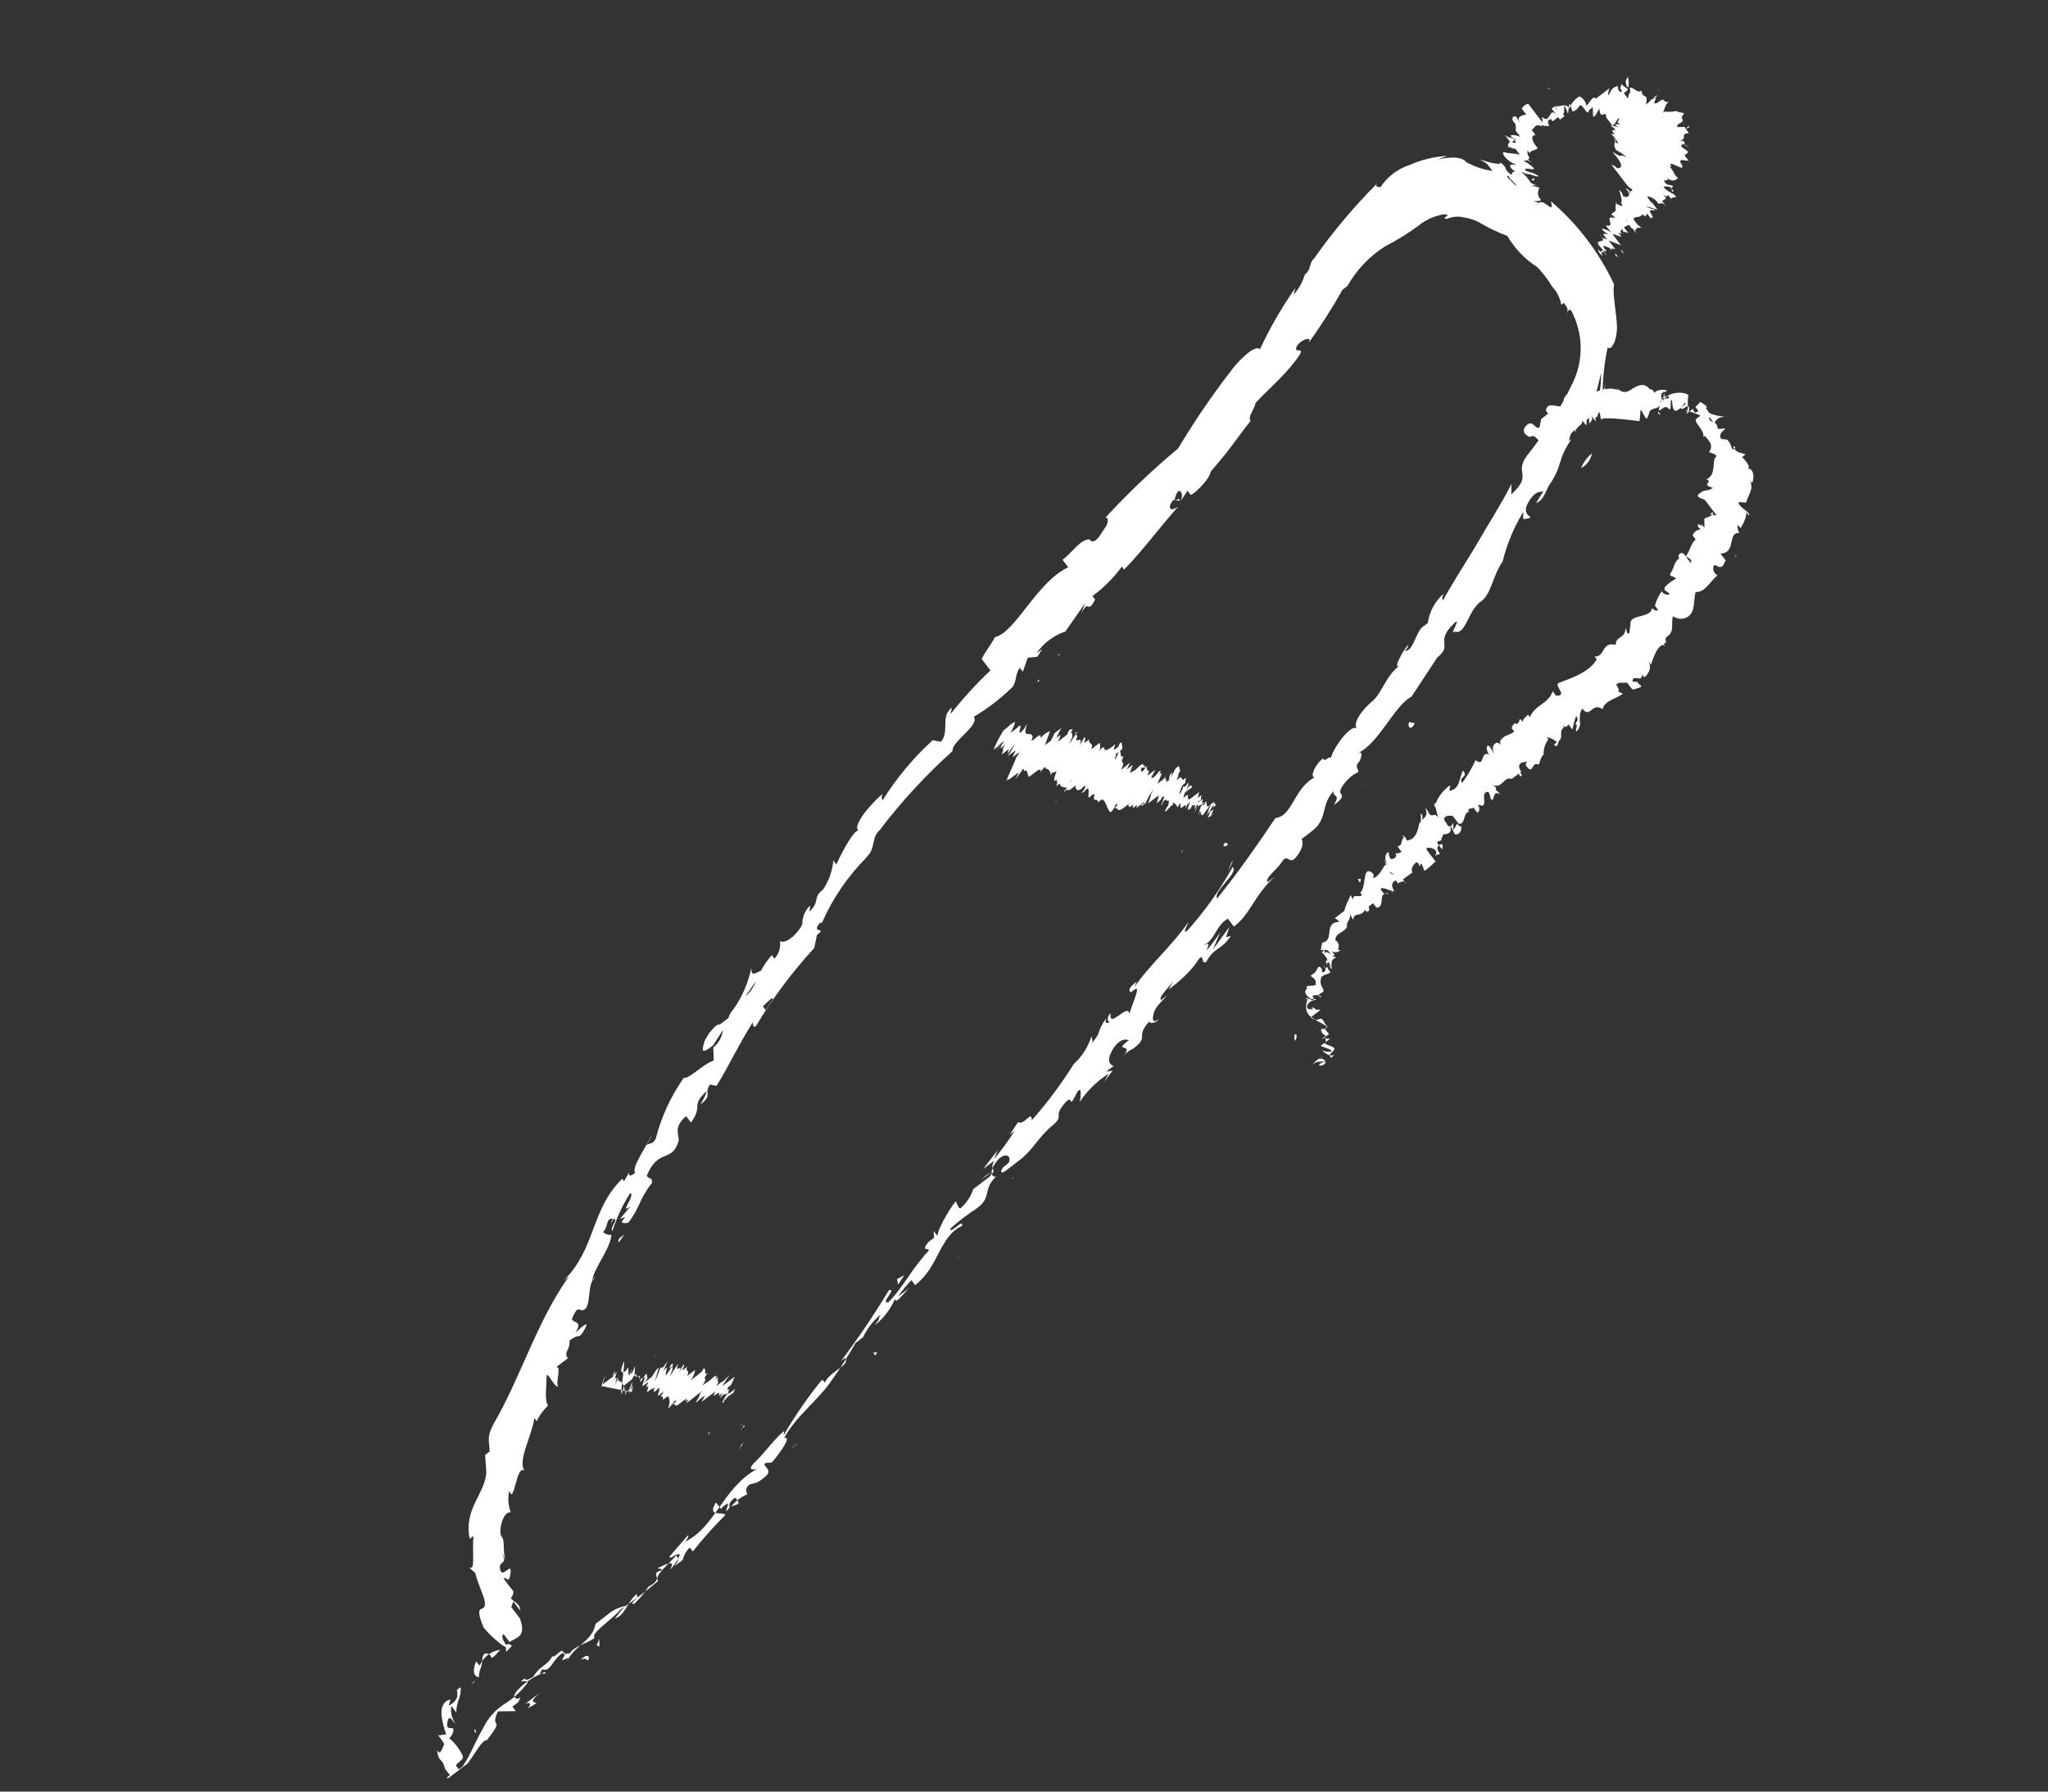 <?xml version="1.0" encoding="UTF-8"?> <svg xmlns="http://www.w3.org/2000/svg" width="96" height="84" viewBox="0 0 96 84" fill="none"><rect x="0" y="0" width="96" height="84" fill="#333333" stroke="none"/><path d="M23.994 77.17C23.994 77.17 23.87 77.007 23.706 77.131L23.726 77.447L23.994 77.17Z" fill="white"></path><path d="M22.325 77.883C22.175 78.218 22.142 78.611 22.453 78.632C22.445 78.234 22.585 78.274 22.606 77.817C22.626 77.359 22.979 77.533 23.021 77.685C23.063 77.837 23.348 77.437 23.465 77.348C23.25 77.375 23.047 77.459 22.875 77.589C22.703 77.72 22.568 77.894 22.485 78.093C22.485 78.093 22.337 77.948 22.325 77.883Z" fill="white"></path><path d="M47.511 55.194L47.371 55.301C47.371 55.301 47.552 55.2 47.511 55.194Z" fill="white"></path><path d="M37.066 67.928L37.44 67.644C37.44 67.644 37.235 67.763 37.066 67.928Z" fill="white"></path><path d="M28.097 77.206C28.097 77.206 28.113 76.936 28.065 76.825C28.069 76.934 28.032 77.041 27.962 77.125C28.002 77.159 28.048 77.186 28.097 77.206Z" fill="white"></path><path d="M21.392 82.566L21.285 82.426C21.31 82.481 21.346 82.529 21.392 82.566Z" fill="white"></path><path d="M72.215 10.06C72.587 10.55 71.287 9.808 71.818 10.361C71.888 10.308 72.705 10.608 72.215 10.06Z" fill="white"></path><path d="M63.73 36.907C63.838 36.877 63.929 36.807 63.987 36.712C63.925 36.803 63.835 36.872 63.73 36.907Z" fill="white"></path><path d="M29.267 57.875C29.195 57.942 29.117 58.001 29.033 58.052C29.033 58.052 28.814 58.587 29.267 57.875Z" fill="white"></path><path d="M49.691 30.645L49.551 30.751C49.551 30.751 49.703 30.709 49.691 30.645Z" fill="white"></path><path d="M26.97 62.497C27.323 61.897 26.902 62.069 26.807 61.847C27.125 61.054 27.157 61.581 27.414 61.386C27.671 61.191 27.571 60.383 27.763 60.053C27.954 59.724 27.879 59.965 27.763 60.053C27.823 59.455 28.585 58.618 28.663 57.897C28.59 57.904 28.517 57.896 28.448 57.872C28.379 57.848 28.316 57.809 28.263 57.758C28.497 57.581 28.406 57.171 28.64 57.141C28.875 57.11 28.589 57.364 28.596 57.469L28.699 57.169C29.091 57.056 28.538 57.587 28.709 57.715C28.907 57.092 29.185 56.497 29.535 55.945C29.823 55.984 28.974 56.998 29.557 56.554L29.057 57.155C29.723 56.87 28.683 57.439 29.45 57.334C30.066 56.498 29.93 56.27 30.563 55.458C30.579 55.188 30.457 55.318 30.315 55.131C30.875 53.785 31.501 54.56 31.817 53.474C31.82 53.14 31.566 52.855 32.161 52.329L32.391 52.632C32.984 51.814 32.345 51.894 33.114 51.162C33.104 51.391 32.744 51.886 32.866 51.756C33.426 51.33 32.974 51.269 33.282 50.85L33.587 50.913C34.15 50.007 34.653 48.925 35.291 47.924C35.291 47.924 35.27 48.235 35.433 48.111C36.218 46.8 37.135 45.573 38.169 44.447L38.294 43.837C38.738 43.5 38.206 43.72 38.304 43.462C38.401 43.203 38.63 43.214 38.514 43.302C39.022 42.13 39.749 41.065 40.656 40.164L40.516 40.27C41.169 39.774 40.714 39.273 41.362 38.817L41.245 38.906C42.264 37.569 43.406 36.332 44.656 35.209C44.565 34.799 45.926 34.022 45.648 33.608C46.269 33.235 46.848 32.795 47.374 32.295C47.677 32.065 47.54 31.691 47.801 31.308L47.943 31.495L48.179 30.837L48.624 30.793L48.862 30.428C48.722 30.534 48.559 30.658 48.582 30.64C48.907 30.158 49.383 29.796 49.935 29.612L50.87 28.275C50.87 28.275 50.743 28.593 50.674 28.792C51.056 27.987 50.956 28.872 51.332 28.108C51.332 28.108 51.332 28.108 51.208 27.945C51.737 27.559 52.202 27.093 52.588 26.564L52.694 26.704C53.544 25.837 54.34 24.753 55.23 23.745C54.834 24.047 54.703 23.778 55 23.442L55.287 23.481C55.326 23.194 54.937 23.747 55.11 23.248C55.282 22.748 55.537 23.181 55.323 23.528L55.665 23.01C55.665 23.01 55.754 23.126 55.807 23.196C55.86 23.266 56.693 22.522 56.749 22.112C57.639 21.104 57.964 20.562 58.621 19.732C58.479 19.545 58.77 19.25 58.862 18.886C59.403 18.291 60.108 17.717 60.718 16.922C61.329 16.127 60.675 16.623 60.761 16.3C60.847 15.978 61.578 15.68 61.334 16.086C61.913 15.283 62.446 14.448 62.93 13.584C62.79 13.691 62.626 13.815 62.696 13.762C62.766 13.708 63.163 13.407 63.163 13.407C63.587 12.653 64.191 12.017 64.921 11.555C65.532 11.24 66.115 10.872 66.66 10.453C66.966 10.247 67.313 10.109 67.677 10.048C68.176 10.074 67.421 10.243 67.837 10.258C68.09 10.147 68.374 10.127 68.64 10.2C68.878 10.234 69.108 10.307 69.321 10.418C69.745 10.673 70.192 10.888 70.656 11.06C71.002 11.655 71.486 12.158 72.066 12.528C72.329 12.806 72.561 13.111 72.758 13.438C72.982 13.674 73.13 13.97 73.186 14.291L73.302 14.202C73.48 14.435 73.497 14.459 73.464 14.705C73.43 14.951 73.444 14.389 73.65 14.563C73.932 15.087 74.084 15.67 74.094 16.265C74.104 16.859 73.972 17.447 73.708 17.98C73.126 19.187 72.41 20.324 71.573 21.37C70.957 22.206 71.872 22.247 70.847 23.174L70.849 22.693C70.363 23.652 69.754 24.594 69.261 25.447C68.769 26.3 68.142 27.218 67.638 28.154C67.638 28.154 67.531 28.014 67.706 27.807C67.281 28.16 67.003 28.66 66.93 29.207C66.697 29.385 66.93 29.207 66.673 29.402C66.416 29.598 66.24 30.431 65.959 30.497C65.678 30.564 65.959 30.497 66.011 30.274C66.062 30.051 65.238 31.34 65.566 31.238C64.959 31.7 64.788 32.492 64.316 32.888C63.844 33.283 63.408 33.873 63.598 34.17C63.385 33.89 62.525 34.986 62.388 35.532C62.299 35.415 62.038 35.798 62.03 35.546C61.611 35.865 61.409 36.423 61.614 36.451C60.645 36.968 60.595 38.258 59.786 38.356C58.869 39.717 58.039 40.9 57.056 42.126C56.826 41.822 58.103 40.888 57.779 40.656C57.185 41.722 56.474 42.719 55.66 43.629C55.38 43.842 55.675 43.36 55.715 43.219C54.908 44.385 53.871 45.247 53.163 46.301L53.284 46.025C53.097 46.166 52.817 46.379 53.006 46.53L53.193 46.389C53.542 46.123 52.901 47.457 52.948 47.568C52.909 46.935 51.968 48.313 52.057 47.51C51.917 47.616 51.883 47.862 51.983 47.897C52.083 47.931 51.727 48.092 51.859 47.734C51.342 48.458 51.693 48.338 51.152 48.934C51.152 48.934 51.269 48.845 51.156 48.6C51 49.095 50.716 49.54 50.332 49.889C49.749 50.821 49.09 51.704 48.362 52.528C48.37 52.006 48.012 52.794 47.724 52.608L47.329 53.202L47.562 53.025C47.265 53.488 46.939 53.933 46.587 54.356L46.771 53.921L46.085 54.811L46.599 54.42C46.333 54.991 46.829 54.724 46.346 55.202C46.486 55.095 45.879 55.556 45.623 55.752C45.511 56.092 45.311 56.397 45.042 56.635C44.926 56.723 44.847 56.378 44.812 56.331C44.776 56.285 43.987 57.474 43.943 57.949C43.943 57.949 43.784 57.739 43.766 57.715L43.785 58.032C43.552 58.209 43.505 58.245 43.529 58.227C42.982 58.864 44.004 58.271 43.246 58.92C43.246 58.92 43.246 58.92 43.386 58.814C42.699 59.557 42.289 60.421 41.637 61.064C41.233 61.114 42.06 60.411 41.674 60.484C40.981 61.633 40.23 62.745 39.422 63.816L39.608 63.674C39.892 64.047 38.815 64.277 38.62 64.941C38.737 64.852 38.559 64.619 38.478 64.754C37.832 65.556 37.248 66.406 36.731 67.298L36.759 67.092C36.339 67.412 35.845 68.118 35.438 68.502C35.03 68.885 35.212 68.931 35.469 68.883C33.863 69.772 33.553 71.591 32.098 72.292C32.238 72.186 32.318 71.904 32.219 72.016L31.376 72.989C31.482 73.129 31.516 72.882 31.873 72.868C31.777 73.147 31.614 73.398 31.397 73.598C31.716 73.098 31.202 73.342 30.934 73.472C30.665 73.603 30.934 73.472 31.04 73.612C30.32 73.828 31.271 73.915 30.389 74.402C30.2 74.7 29.973 74.971 29.714 75.209C29.45 75.152 29.994 74.996 29.84 74.746C29.42 75.065 29.307 75.74 28.828 75.883C28.975 75.68 29.135 75.485 29.304 75.3C28.977 75.367 28.675 75.52 28.428 75.745L27.728 76.277L27.915 76.135C27.756 76.992 26.948 77.091 26.538 77.956C26.943 77.132 26.396 77.769 26.394 77.476C26.392 77.183 25.927 77.831 25.891 77.637C25.706 78.072 25.331 78.063 25.006 78.605C25.006 78.605 24.657 78.871 24.597 78.695C24.177 79.014 24.597 78.695 24.739 78.882C24.448 79.283 24.081 79.623 23.661 79.885C23.222 80.16 22.871 80.555 22.648 81.023C22.405 81.429 22.22 81.864 21.937 82.411L21.693 82.817L21.507 82.959C21.507 82.959 21.507 82.959 21.4 82.819C21.294 82.679 21.75 82.553 21.696 82.336C21.548 82.013 21.33 81.726 21.057 81.496C21.057 81.496 21.221 81.372 21.254 81.126C21.288 80.879 20.886 81.222 20.971 80.753C21.055 80.283 21.24 80.769 21.34 80.803C21.175 80.564 21.11 80.27 21.159 79.984C21.159 79.984 21.319 80.194 21.389 80.287C21.392 80.099 21.425 79.913 21.485 79.735C21.571 79.535 21.607 79.318 21.593 79.102L21.313 79.314C21.453 79.208 21.429 79.226 21.437 79.478C21.444 79.73 21.123 79.937 21.036 79.967L21.116 79.685C20.817 79.728 20.649 80.04 20.699 80.444C20.737 80.74 20.81 81.031 20.916 81.31C20.916 81.31 20.465 81.395 20.511 81.359C20.558 81.324 20.866 81.826 20.831 81.779C20.795 81.733 20.659 82.425 20.481 82.045C20.579 82.707 20.711 82.349 20.862 82.934L21.092 83.237C21.039 83.263 20.991 83.299 20.952 83.343C20.952 83.343 20.952 83.343 20.846 83.204C20.739 83.064 20.97 83.367 20.988 83.39L21.921 82.681C22.357 82.092 22.594 81.58 22.822 81.59C23.328 80.948 23.298 80.861 23.263 80.814C23.227 80.767 23.138 80.65 23.341 80.239L24.179 80.228L24.019 80.018C24.019 80.018 24.323 79.787 24.299 79.805C24.507 79.352 24.299 79.805 24.122 79.572C23.945 79.338 25.251 78.345 25.568 78.472C25.607 78.184 25.102 78.827 25.409 78.262C25.843 78.447 25.903 77.702 26.458 77.464C26.6 77.65 26.028 78.012 26.654 77.72C26.656 77.24 27.493 77.082 27.867 76.798C27.689 76.565 28.553 76.055 29.095 75.46C29.701 75.047 30.285 74.603 30.844 74.129C30.649 73.873 31.326 73.358 31.698 72.928C31.804 73.068 31.858 73.138 31.607 73.439L32.004 73.137C32.057 72.915 32.171 72.714 32.334 72.555L32.476 72.741C32.95 72.138 33.461 71.565 34.006 71.026C33.882 70.862 33.111 71.155 33.563 70.442C33.563 70.442 33.74 70.676 33.794 70.746C33.886 70.629 34.006 70.537 34.143 70.48L34.029 70.861C34.355 70.613 34.062 70.615 34.283 70.373C34.505 70.132 34.47 70.231 34.594 70.395C34.718 70.558 34.361 70.572 34.268 70.643C34.471 70.386 34.735 70.184 35.037 70.058C35.037 70.058 34.895 69.871 35.047 69.683C35.198 69.494 35.345 69.639 35.672 69.391C35.998 69.143 36.139 69.036 35.902 68.774C35.666 68.512 36.112 68.615 36.182 68.561C36.252 68.508 37.235 67.283 36.755 67.427C37.317 66.374 38.379 65.64 39.011 64.68C39.405 64.129 39.769 63.557 40.102 62.968C40.242 62.861 40.498 62.666 40.452 62.702C40.647 62.296 40.924 61.934 41.265 61.641C41.052 62.135 41.429 61.517 41.011 62.129C41.423 61.805 41.747 61.382 41.952 60.898C41.972 61.215 42.419 60.544 42.652 60.366L42.092 60.792C42.282 60.519 42.492 60.261 42.72 60.02L42.897 60.253C44.017 59.402 44.025 57.96 45.095 57.478C45.192 57.073 44.488 57.939 44.556 57.593C44.952 57.243 45.373 56.923 45.816 56.635C46.516 56.103 46.039 55.766 46.709 55.147C46.592 55.235 46.281 55.067 46.669 54.514C47.059 53.96 47.47 54.163 47.273 54.533L47.087 54.675C46.947 54.782 46.825 55.058 47.071 54.945C47.351 54.732 48.027 54.218 47.887 54.324C48.154 53.9 47.921 54.078 47.748 54.431C48.401 53.934 48.568 53.476 49.191 52.891C49.074 52.98 48.958 53.069 49.074 52.98C50.054 52.235 49.311 52.468 49.84 51.809C50.369 51.149 50.053 52.089 50.4 51.383C50.747 50.677 50.659 51.481 50.613 51.663C50.967 51.133 51.427 50.684 51.964 50.341L51.767 50.712L52.151 50.199L51.852 50.242C52.039 50.1 52.202 49.976 52.202 49.976C52.202 49.976 51.856 49.908 52.046 49.432C52.236 48.956 52.615 48.631 52.909 48.776C52.116 49.379 53.191 48.856 52.662 49.516C52.785 49.36 52.946 49.238 53.129 49.161C53.898 48.576 53.201 48.627 53.865 47.902C53.971 48.042 54.24 47.911 54.321 47.776C53.995 48.024 54.01 47.755 54.09 47.473C54.171 47.191 54.503 46.901 54.724 46.66L54.421 46.89C54.314 46.75 54.623 46.479 54.902 46.119C55.181 45.76 54.688 46.467 54.828 46.36C54.968 46.254 55.737 45.669 56.109 45.092C56.48 44.515 56.268 45.302 56.548 45.089C56.936 44.389 57.225 44.574 57.695 43.886C57.396 43.929 57.438 44.081 57.628 43.458L56.855 44.524L57.196 43.713C57.001 44.011 56.787 44.296 56.557 44.567C56.695 44.168 56.707 44.232 56.379 44.334C56.952 44.119 56.965 43.41 57.555 43.072L57.839 43.445C58.632 42.842 58.767 42.003 59.746 41.111L59.419 41.36C59.277 41.173 59.878 40.753 60.093 40.406C60.307 40.059 60.409 40.386 60.585 40.327C60.76 40.267 61.202 39.637 61.012 39.339L61.478 38.984C62.272 38.381 61.869 37.804 62.509 37.096C62.482 37.448 62.856 37.164 62.525 37.747C62.782 37.551 63.015 37.374 62.85 37.205C62.685 37.036 63.255 36.382 63.565 36.257C63.875 36.132 63.387 36.024 63.725 35.693C63.725 35.693 63.986 35.164 63.652 35.307C64.657 34.837 65.332 33.11 66.167 32.659L67.38 30.816C68.08 30.284 67.328 30.119 68.015 29.376C68.702 28.633 67.86 29.899 68.192 29.609C68.71 29.805 68.813 28.585 69.455 28.171C69.898 27.834 69.969 27.007 70.439 26.318C70.639 25.501 70.964 24.72 71.403 24.003C71.422 24.319 71.288 24.384 71.633 24.306C71.979 24.227 71.269 24.215 71.629 23.573C71.988 22.932 72.258 23.094 72.352 23.023L72.004 23.582C72.419 23.451 72.48 22.853 72.724 22.593C73.263 21.705 73.016 21.524 73.666 20.588L73.55 20.677C73.621 19.997 73.993 20.34 74.106 19.665L74.463 19.651C74.601 19.252 74.888 18.224 75.053 17.473C75.054 18.126 74.951 18.776 74.749 19.397C75.044 18.918 75.225 18.378 75.278 17.817C75.278 17.817 75.245 18.21 75.123 18.34C75.137 17.648 75.216 16.958 75.361 16.281C75.521 16.491 75.851 15.909 75.788 15.147C75.724 14.385 75.585 13.718 75.658 13.331C74.962 11.835 73.951 10.507 72.697 9.435C72.907 10.196 72.278 9.127 72.088 9.603C71.907 9.507 71.74 9.386 71.593 9.243L70.691 8.346C70.496 8.09 71.072 8.461 71.107 8.361C70.295 7.874 70.823 7.988 70.311 7.604C70.435 7.768 69.907 7.654 69.366 7.476C69.488 7.538 69.604 7.609 69.713 7.69L69.962 8.017C69.527 7.953 69.107 7.811 68.722 7.597C68.545 7.364 68.111 7.326 67.379 7.477L67.841 7.31C67.229 7.342 66.628 7.487 66.068 7.738C65.515 7.92 65.038 8.282 64.715 8.766C64.715 8.766 64.375 8.804 64.573 8.58C63.474 9.68 62.472 10.873 61.578 12.146C61.368 12.305 61.464 12.674 61.167 12.863C61.065 13.217 60.885 13.542 60.639 13.816L60.725 13.493C60.086 14.406 59.527 15.372 59.056 16.382C58.843 16.102 57.993 16.969 57.657 17.446C56.777 18.591 55.965 19.787 55.224 21.026C54.008 22.041 52.86 23.135 51.788 24.301C51.974 24.159 51.965 24.535 51.814 24.723C51.663 24.912 51.333 25.64 51.067 25.291C50.651 25.276 50.251 25.911 49.807 26.248L50.074 26.598C48.601 27.276 47.608 29.651 46.637 29.874C46.463 30.227 46.167 30.563 46.017 30.898L46.425 31.434C45.754 32.071 45.13 32.755 44.556 33.48L44.619 33.175C44.059 33.601 44.532 34.272 44.108 34.779L43.721 34.705C42.813 35.533 42.023 36.48 41.371 37.522C41.371 37.522 41.265 37.382 41.392 37.211C40.926 37.566 39.815 38.816 40.296 38.965C40.119 38.732 39.476 39.92 39.205 40.531L39.063 40.344C39.019 40.83 38.855 41.296 38.585 41.702C38.422 41.826 38.445 41.808 38.585 41.702C38.072 42.092 38.471 42.23 37.941 42.743L37.98 42.456C37.86 42.566 37.765 42.701 37.702 42.851C37.638 43.001 37.607 43.163 37.611 43.326C37.455 43.702 36.873 44.292 36.561 44.124C36.583 44.271 36.57 44.422 36.526 44.564C36.481 44.707 36.405 44.837 36.303 44.946C36.303 44.946 36.303 44.946 36.179 44.783C35.44 45.602 35.52 46.241 34.931 46.725L35.762 45.542C35.638 45.378 35.179 45.985 35.221 45.363C35.079 46.075 34.788 46.748 34.367 47.338C34.261 47.447 34.185 47.58 34.147 47.727L33.727 48.046C33.638 47.929 33.12 48.507 33.005 48.889C32.891 49.27 32.921 49.358 33.218 49.169L33.428 49.009L33.881 48.297C33.865 48.456 33.817 48.61 33.74 48.751C33.664 48.891 33.56 49.015 33.435 49.114L33.456 49.724C32.93 49.903 32.313 50.593 32.049 50.536C31.448 51.395 31.006 52.355 30.743 53.37C30.622 53.646 30.463 53.583 30.347 53.671C30.23 53.76 30.538 53.342 30.531 53.236C30.289 53.789 29.597 54.719 29.769 54.994C29.186 55.437 29.777 54.472 29.256 55.384L29.167 55.267C27.671 56.737 27.952 58.511 26.426 60.039L26.66 59.861C25.161 61.958 24.405 64.594 23.124 66.783C22.782 67.448 22.953 67.576 22.95 68.056L22.74 68.216L22.798 69.018C22.741 70.056 21.731 70.713 22.016 72.153L22.203 72.011C22.118 72.481 22.265 73.547 22.083 73.501C21.901 73.455 22.225 73.688 22.279 73.758C22.329 73.959 22.393 74.156 22.47 74.348L22.685 74.921C22.937 75.834 22.099 74.925 22.664 76.299C23.019 76.765 23.832 77.399 23.755 77.2C23.677 77.001 23.435 76.78 23.604 76.615L23.888 76.988C24.191 76.758 24.69 76.784 24.373 75.883L23.965 75.347L24.063 75.088L24.382 75.508C24.386 75.174 24.099 75.135 23.939 74.925C23.98 74.883 24.013 74.834 24.035 74.779C24.056 74.725 24.067 74.666 24.066 74.608C23.901 74.414 23.747 74.212 23.605 74.001C23.745 73.894 23.853 74.328 23.931 73.753C24.01 73.178 23.558 74.036 23.45 73.603C23.341 73.17 23.776 73.355 23.58 72.952C23.384 72.549 23.58 72.952 23.74 73.162C23.527 72.882 23.699 72.236 23.516 72.044C23.333 71.852 23.578 70.819 23.942 70.91C23.822 70.586 23.798 70.234 23.871 69.896C24.11 70.598 24.185 68.663 24.586 68.948C24.249 68.505 24.933 67.322 25.044 66.501C25.097 66.532 25.135 66.582 25.151 66.641C25.285 66.364 25.468 66.112 25.691 65.899C25.514 65.666 25.621 65.032 25.618 64.592C25.615 64.153 25.919 64.989 26.166 65.022C26.024 64.836 26.347 64.001 26.06 64.109C26.457 63.807 26.363 63.878 26.62 63.683C26.39 63.38 26.758 63.284 26.691 62.856C27.227 62.448 27.107 62.871 27.414 62.306C27.721 61.742 26.97 62.497 26.97 62.497ZM36.233 46.84L35.891 47.358C35.891 47.358 35.785 47.218 35.767 47.194C35.749 47.171 36.011 46.935 36.198 46.793L36.233 46.84ZM33.237 48.418C33.4 48.294 33.47 48.241 33.493 48.223L33.214 48.436C33.214 48.436 33.249 48.483 33.237 48.418Z" fill="white"></path><path d="M48.73 31.894L48.671 31.865L48.631 32.006L48.73 31.894Z" fill="white"></path><path d="M45.918 55.75L46.091 55.397C45.946 55.544 45.823 55.674 45.918 55.75Z" fill="white"></path><path d="M62.412 35.702L62.465 35.626L62.412 35.702Z" fill="white"></path><path d="M46.46 54.966C46.291 55.048 46.141 55.163 46.017 55.303L46.46 54.966Z" fill="white"></path><path d="M22.261 78.817L22.074 78.959C22.074 78.959 22.273 78.881 22.261 78.817Z" fill="white"></path><path d="M22.243 81.072C22.243 81.072 22.119 80.909 22.083 80.862C22.083 80.862 22.083 80.862 22.261 81.095C22.438 81.329 22.179 81.231 22.243 81.072Z" fill="white"></path><path d="M25.294 79.376L24.594 79.908C24.734 79.802 25.003 79.818 24.736 80.095C25.729 79.561 24.437 80.138 25.294 79.376Z" fill="white"></path><path d="M27.392 77.675C27.019 77.959 27.392 77.675 27.499 77.815C27.605 77.955 27.708 77.509 27.392 77.675Z" fill="white"></path><path d="M40.906 63.39L41.03 63.553C41.239 63.247 40.995 63.506 40.906 63.39Z" fill="white"></path><path d="M42.389 59.787L42.05 59.971L42.099 60.228L42.389 59.787Z" fill="white"></path><path d="M44.912 58.98L44.831 59.115L45.15 58.615L44.912 58.98Z" fill="white"></path><path d="M66.314 33.911L66.05 33.855C65.958 34.072 66.135 34.305 66.314 33.911Z" fill="white"></path><path d="M74.111 21.945C74.243 21.878 74.357 21.782 74.446 21.663C74.534 21.545 74.595 21.408 74.622 21.262C74.342 21.475 74.174 21.787 74.111 21.945Z" fill="white"></path><path d="M49.726 27.743L49.889 27.472L49.557 27.908L49.726 27.743Z" fill="white"></path><path d="M34.869 67.609L34.55 68.109L34.811 67.726L34.671 67.833L34.869 67.609Z" fill="white"></path><path d="M27.862 63.541L27.902 63.4L27.862 63.541Z" fill="white"></path><path d="M28.193 64.989C28.193 64.989 28.273 64.707 28.337 64.549C28.4 64.39 28.285 64.772 28.245 64.913L28.502 64.718C28.665 64.593 28.502 64.718 28.759 64.522L28.873 64.141C28.793 64.422 28.873 64.141 28.752 64.417C28.631 64.693 28.985 64.24 28.939 64.275C28.892 64.311 28.939 64.275 28.835 64.575L28.697 64.974L28.829 64.616C29.039 64.456 28.652 65.303 28.802 64.968C28.953 64.632 28.998 64.451 28.97 64.656L28.849 64.932C28.849 64.932 29.028 64.538 29.036 64.79L29.176 64.684L28.989 64.826C28.989 64.826 29.199 64.666 29.246 64.631L29.082 64.755C29.082 64.755 29.082 64.755 29.242 64.965L29.405 64.841L29.569 64.716L29.429 64.823C29.592 64.699 29.779 64.557 29.615 64.681C29.615 64.681 29.841 64.252 29.825 64.521C29.825 64.521 29.965 64.415 30.003 64.755C30.171 64.443 30.003 64.755 30.259 64.559C30.187 64.697 30.139 64.846 30.116 65L30.372 64.805L30.186 64.947L30.395 64.787L30.274 65.063L30.391 64.975C30.391 64.975 30.391 64.975 30.328 65.28L30.492 65.156L30.352 65.262C30.538 65.12 30.165 65.404 30.352 65.262L30.515 65.138C30.562 65.006 30.628 64.881 30.712 64.767L30.525 64.909L30.735 64.75L30.455 64.963L30.292 65.087C30.432 64.98 30.105 65.229 30.292 65.087L30.572 64.874C30.572 64.874 30.515 65.138 30.556 65.144L30.789 64.966C30.649 65.073 30.673 65.055 30.645 65.26C30.723 65.238 30.789 65.187 30.831 65.118L30.971 65.012C30.971 65.012 30.971 65.012 30.831 65.118C31.088 64.923 30.624 65.718 30.991 65.328L31.154 65.204C31.154 65.204 31.154 65.204 30.944 65.364C31.224 65.151 30.944 65.364 31.108 65.24C30.806 65.763 31.108 65.24 31.075 65.633L31.238 65.508C31.402 65.384 31.416 65.742 31.341 65.983C31.266 66.223 31.777 65.394 31.668 65.734L31.458 65.894C31.714 65.699 31.564 66.034 31.821 65.839C31.681 65.945 31.821 65.839 31.961 65.732L31.797 65.856C31.797 65.856 31.797 65.856 31.961 65.732C31.961 65.732 31.961 65.732 32.171 65.573C31.961 65.732 31.891 65.785 32.171 65.573L31.984 65.715C31.984 65.715 31.984 65.715 32.194 65.555C31.974 65.943 32.474 65.342 32.16 65.801L32.534 65.517C32.254 65.73 32.534 65.517 32.184 65.784C32.324 65.677 32.557 65.5 32.51 65.535L32.347 65.659C32.464 65.571 32.347 65.659 32.51 65.535C32.665 65.4 32.828 65.275 33 65.163C32.627 65.447 33 65.163 32.606 65.757C32.671 65.733 32.728 65.69 32.769 65.633L32.606 65.757L32.816 65.598L32.652 65.722C32.792 65.615 32.909 65.527 32.862 65.562C32.862 65.562 33.212 65.296 33.096 65.385C32.979 65.474 33.096 65.385 32.881 65.732L33.068 65.59C33.184 65.501 33.347 65.377 33.301 65.413L32.998 65.643C33.184 65.501 32.998 65.643 33.278 65.431L33.091 65.572L33.231 65.466L33.068 65.59C33.068 65.59 33.371 65.36 33.254 65.448C33.138 65.537 33.254 65.448 32.998 65.643C32.741 65.838 33.301 65.413 33.278 65.431C33.604 65.182 33.114 65.555 33.278 65.431L33.138 65.537C33.138 65.537 33.138 65.537 33.347 65.377L33.534 65.236C33.251 65.782 33.837 65.005 33.694 65.445L33.88 65.303L34.044 65.179C33.95 65.28 33.877 65.398 33.829 65.527L33.969 65.42C33.736 65.597 34.249 65.207 34.109 65.314L33.899 65.473C33.899 65.473 34.202 65.243 34.062 65.349L33.946 65.438L33.782 65.562C34.096 65.103 33.782 65.562 34.156 65.278C34.053 65.395 33.965 65.523 33.894 65.661C33.894 65.661 33.894 65.661 33.755 65.767C33.614 65.874 33.754 65.767 33.871 65.679L33.708 65.803C33.708 65.803 33.708 65.803 33.894 65.661C34.081 65.519 33.809 65.984 33.894 65.661C34.034 65.538 34.182 65.425 34.338 65.324L34.104 65.501L33.941 65.626C33.941 65.626 34.174 65.448 34.081 65.519L33.848 65.696C33.961 65.656 34.058 65.582 34.128 65.484L33.964 65.608C33.825 65.714 33.964 65.608 34.081 65.519L34.338 65.324L34.104 65.501L34.361 65.306L34.501 65.2C34.618 65.111 34.291 65.359 34.501 65.2C34.384 65.288 34.314 65.342 34.17 65.636L34.471 65.112L34.285 65.254L34.075 65.414C34.238 65.29 34.075 65.414 34.178 65.114L33.968 65.274L34.201 65.096C34.201 65.096 34.201 65.096 34.015 65.238C33.828 65.38 34.131 65.15 34.095 64.956C33.885 65.116 33.908 65.098 33.862 65.134L34.118 64.939C33.998 65.144 33.866 65.343 33.724 65.533L33.98 65.338L34.12 65.232L34.283 65.108C34.283 65.108 34.423 65.001 34.493 64.948C34.563 64.895 34.493 64.948 34.307 65.09L34.423 65.001C34.423 65.001 34.423 65.001 34.214 65.161C34.027 65.303 34.125 65.044 34.125 65.044L33.985 65.15C33.985 65.15 34.102 65.062 34.172 65.009C34.242 64.955 34.055 65.097 34.172 65.009C34.032 65.115 34.358 64.867 34.311 64.902L34.521 64.743C34.755 64.565 34.078 65.079 34.521 64.743C34.382 64.849 34.521 64.743 34.265 64.938L34.444 64.544C34.444 64.544 34.141 64.774 34.211 64.721L33.861 64.987L34.127 64.563C34.127 64.563 34.128 64.563 34.291 64.439L34.151 64.546L34.011 64.652C34.011 64.652 33.871 64.758 33.848 64.776C33.824 64.794 34.104 64.581 34.011 64.652C34.074 64.576 34.154 64.515 34.244 64.475C34.104 64.581 34.244 64.475 34.361 64.386L34.221 64.492L33.848 64.776C33.848 64.776 34.057 64.617 34.081 64.599C34.244 64.475 33.871 64.758 33.871 64.758L34.034 64.634C34.034 64.634 33.871 64.758 33.778 64.829C33.964 64.688 33.568 64.989 33.778 64.829L34.034 64.634C34.174 64.528 33.871 64.758 34.034 64.634C33.964 64.717 33.876 64.784 33.778 64.829L33.661 64.918L33.474 65.06C33.684 64.9 33.334 65.166 33.474 65.06L33.824 64.794C33.988 64.67 33.638 64.936 33.824 64.794L33.988 64.67C33.988 64.67 33.614 64.954 33.661 64.918L33.964 64.688L33.778 64.829L33.568 64.989C33.811 64.583 33.568 64.989 33.665 64.584L33.548 64.673C33.548 64.673 33.198 64.939 33.315 64.85L33.501 64.708C33.809 64.29 33.501 64.708 33.553 64.485C33.693 64.379 33.389 64.609 33.413 64.591C33.312 64.7 33.194 64.79 33.063 64.858L33.296 64.68C33.296 64.68 33.039 64.875 32.993 64.911L33.319 64.662L33.039 64.875C33.179 64.769 32.806 65.053 33.039 64.875L33.273 64.698L32.969 64.928L33.366 64.627C33.366 64.627 33.366 64.627 33.226 64.733C33.039 64.875 32.923 64.964 32.923 64.964C33.265 64.446 32.834 64.847 33.171 64.37C32.984 64.512 33.082 64.254 33.047 64.207C33.011 64.16 33.047 64.207 32.673 64.491L32.86 64.349L33.047 64.207C33.047 64.207 33.187 64.101 33.28 64.03C33.373 63.959 33.093 64.172 33.14 64.136L32.977 64.26C33.174 63.89 32.767 64.42 32.977 64.26L33.093 64.172C33.093 64.172 33.093 64.172 32.767 64.42L32.93 64.296C32.93 64.296 32.58 64.562 32.743 64.438C32.743 64.438 32.58 64.562 32.627 64.526L32.743 64.438C32.743 64.438 32.464 64.65 32.37 64.721C32.487 64.58 32.561 64.409 32.584 64.228C32.584 64.228 32.327 64.423 32.211 64.511C32.361 64.176 32.104 64.371 32.208 64.072C32.142 64.146 32.063 64.206 31.974 64.249C31.765 64.409 31.974 64.249 31.974 64.249C32.119 63.955 32.049 64.008 32.031 63.985L31.834 64.356C32.059 63.78 31.601 64.533 31.785 63.952L31.598 64.094L31.762 63.969L31.39 64.546L31.517 64.229C31.517 64.229 31.562 63.9 31.428 64.112L31.545 64.023C31.545 64.023 31.561 63.754 31.358 64.165L31.522 64.041L31.261 64.424C31.121 64.53 31.097 64.548 31.261 64.424L31.377 64.335L31.191 64.477C31.191 64.477 31.191 64.477 31.247 64.213C31.304 63.949 31.038 64.373 31.084 64.337C31.135 64.165 31.207 63.999 31.298 63.843C31.181 63.932 31.031 64.267 30.971 64.092L30.839 64.45L30.689 64.785L30.883 64.122C30.767 64.21 30.767 64.21 30.552 64.558C30.552 64.558 30.552 64.558 30.272 64.77C29.992 64.983 30.459 64.629 30.323 64.547C30.35 64.049 29.941 65.206 30.002 64.608C29.959 64.309 29.722 64.821 29.753 64.281C29.785 63.742 29.753 64.281 29.567 64.423L29.6 64.177L29.52 64.459C29.38 64.565 29.54 63.855 29.36 64.249L29.22 64.355C29.22 64.355 29.288 63.862 29.229 63.834L29.108 64.256C29.108 64.256 29.108 64.256 29.215 64.396L29.098 65.405L29.173 65.164L29.145 65.37L29.213 65.023C29.186 65.145 29.169 65.269 29.163 65.393L29.242 64.965L29.102 65.071L29.289 64.929C29.172 65.018 29.289 64.929 29.267 65.24L29.347 64.958C29.25 65.363 29.347 64.958 29.304 65.433C29.395 65.069 29.444 65.327 29.477 65.08L29.467 65.309C29.503 65.122 29.563 64.94 29.645 64.769C29.606 65.056 29.536 65.109 29.474 65.415L29.623 64.933L29.549 65.32C29.646 64.915 29.549 65.32 29.653 65.021C29.756 64.721 29.585 65.367 29.619 65.267L28.193 64.989Z" fill="white"></path><path d="M29.402 63.33L29.373 63.389L29.402 63.33Z" fill="white"></path><path d="M29.58 65.298L29.609 65.239L29.58 65.298Z" fill="white"></path><path d="M34.72 67.024C34.762 66.969 34.819 66.926 34.883 66.9C34.94 66.636 34.755 67.071 34.72 67.024Z" fill="white"></path><path d="M34.687 66.859L34.827 66.753C34.771 66.775 34.723 66.812 34.687 66.859Z" fill="white"></path><path d="M33.226 67.162L33.168 67.28L33.291 67.15L33.226 67.162Z" fill="white"></path><path d="M30.697 63.597L30.75 63.521L30.703 63.556L30.697 63.597Z" fill="white"></path><path d="M57.795 40.31C57.701 40.479 57.627 40.658 57.576 40.845L57.755 40.451L57.795 40.31Z" fill="white"></path><path d="M46.897 34.935L46.92 34.917L46.996 34.823L46.897 34.935Z" fill="white"></path><path d="M52.335 36.839C52.335 36.839 52.148 36.981 52.127 37.292C52.106 37.602 52.336 36.986 52.335 36.839Z" fill="white"></path><path d="M53.75 37.828L53.721 37.887L53.744 37.869L53.75 37.828Z" fill="white"></path><path d="M47.609 36.497L47.749 36.391C47.615 36.456 47.568 36.492 47.609 36.497Z" fill="white"></path><path d="M47.164 36.616C47.164 36.616 47.374 36.457 47.425 36.233C47.477 36.011 47.262 36.358 47.275 36.569L47.555 36.356C47.742 36.214 47.555 36.356 47.835 36.143L48.032 35.772C47.822 35.932 48.032 35.772 47.798 35.95C47.565 36.127 48.055 35.755 48.008 35.79C47.962 35.826 48.008 35.79 47.752 35.985L47.555 36.356L47.746 36.026C47.98 35.849 47.492 36.661 47.719 36.378C47.946 36.095 47.992 35.913 47.999 36.165L47.766 36.343C47.766 36.343 48.116 36.077 47.976 36.183C47.976 36.183 48.116 36.077 48.139 36.059L47.929 36.218C47.929 36.218 48.162 36.041 48.209 36.006L48.023 36.148C48.162 36.041 48.147 36.311 48.235 36.428L48.422 36.286C48.422 36.286 48.422 36.286 48.609 36.144L48.445 36.268C48.632 36.126 48.842 35.966 48.767 36.207C48.767 36.207 49.052 35.807 49.001 36.03C49.001 36.03 49.27 36.046 49.249 36.356C49.417 36.045 49.249 36.356 49.529 36.144C49.454 36.384 49.402 36.461 49.421 36.631L49.677 36.436L49.514 36.56C49.514 36.56 49.62 36.7 49.492 36.871L49.679 36.729L49.516 36.853C49.726 36.693 49.329 36.995 49.516 36.853L49.656 36.746C49.656 36.746 49.656 36.746 49.762 36.886C49.762 36.886 49.762 36.886 50.026 36.943C50.291 37 50.159 36.585 50.223 36.573L50.037 36.715C50.153 36.626 50.037 36.715 50.246 36.555L50.073 36.908L49.91 37.032C50.026 36.943 49.853 37.296 49.91 37.032C49.91 37.032 49.91 37.032 50.138 37.042L50.418 36.829C50.418 36.829 50.403 37.099 50.578 37.039C50.753 36.98 50.718 36.933 50.811 36.862C50.904 36.791 50.9 36.978 50.684 37.179C50.734 37.168 50.78 37.147 50.82 37.116C50.861 37.085 50.894 37.047 50.918 37.002C51.174 36.807 50.869 37.664 51.148 37.305L51.335 37.163C51.335 37.163 51.218 37.252 51.125 37.323C51.405 37.11 51.214 37.44 51.335 37.163C51.151 37.745 51.459 37.327 51.461 37.62L51.601 37.513C51.788 37.371 51.867 37.863 52.009 38.05C52.151 38.236 52.374 37.367 52.359 37.784L52.149 37.943C52.429 37.73 52.308 38.153 52.658 37.887C52.542 37.976 52.658 37.887 52.798 37.781C52.938 37.674 52.798 37.781 52.658 37.887C52.845 37.745 52.518 37.994 52.658 37.887C52.658 37.887 52.658 37.887 52.822 37.763C52.985 37.639 52.938 37.674 52.822 37.763C52.705 37.852 52.822 37.763 53.008 37.621C52.969 37.909 52.752 37.816 53.008 37.621L52.934 37.862C52.934 37.862 52.934 37.862 53.12 37.72C53 38.143 53.423 37.489 53.262 37.907C53.369 37.777 53.505 37.674 53.659 37.605C53.508 37.94 53.659 37.605 53.332 37.853C53.472 37.747 53.705 37.57 53.682 37.587L53.519 37.712C53.659 37.605 53.625 37.852 53.752 37.534C53.846 37.346 53.955 37.165 54.077 36.993C53.851 37.422 54.077 36.993 53.817 37.669L54.027 37.509L53.887 37.615C54.004 37.527 54.121 37.438 54.097 37.456C54.097 37.456 54.424 37.208 54.354 37.261C54.284 37.314 54.354 37.261 54.216 37.66C54.216 37.66 54.379 37.536 54.333 37.572C54.472 37.465 54.506 37.219 54.566 37.394L54.433 37.752C54.597 37.628 54.433 37.752 54.713 37.54L54.527 37.682L54.667 37.575C54.667 37.575 54.667 37.575 54.527 37.682C54.387 37.788 54.659 37.323 54.69 37.557C54.69 37.557 54.83 37.451 54.779 37.674C54.727 37.897 54.779 37.674 54.634 37.968C54.489 38.262 54.937 37.737 54.937 37.737C55.117 37.344 54.927 37.966 54.937 37.737L54.797 37.844C54.797 37.844 54.797 37.844 55.054 37.649C55.054 37.649 55.054 37.649 55.16 37.789C55.267 37.929 55.16 37.789 55.347 37.647C55.222 38.257 55.674 37.399 55.578 37.95L55.652 37.709L55.792 37.603C55.723 37.719 55.684 37.85 55.678 37.985L55.794 37.896C55.708 38.219 55.927 37.538 55.934 37.79L56.051 37.701C55.911 37.807 56.051 37.701 55.864 37.843C55.678 37.985 56.167 37.612 56.027 37.719L55.994 37.965C56.231 37.453 55.994 37.965 56.367 37.681C56.284 37.807 56.229 37.949 56.206 38.098L56.066 38.205C56.229 38.081 56.066 38.205 56.206 38.098L56.154 38.322C56.154 38.322 56.154 38.322 56.229 38.081C56.304 37.84 56.243 38.438 56.452 38.132L56.789 37.655L56.668 37.931C56.668 37.931 56.668 37.931 56.593 38.172C56.518 38.413 56.714 37.896 56.733 38.066L56.612 38.342L56.845 38.165L56.635 38.324C56.736 38.282 56.824 38.215 56.892 38.129L56.752 38.236L56.896 37.941L56.686 38.101C56.686 38.101 56.784 37.843 56.831 37.807C56.831 37.807 56.906 37.566 56.971 37.701C57.036 37.835 56.761 37.86 56.971 37.701C56.971 37.701 56.808 37.825 56.739 38.171L56.923 37.59L56.737 37.731L56.55 37.873C56.667 37.785 56.55 37.873 56.548 37.58C56.408 37.687 56.548 37.58 56.45 37.839C56.588 37.44 56.45 37.839 56.361 37.722C56.273 37.606 56.361 37.722 56.571 37.563C56.571 37.563 56.455 37.651 56.385 37.705C56.315 37.758 56.385 37.705 56.36 37.429C56.262 37.688 56.173 37.571 56.126 37.607L56.36 37.429L56.22 37.536L56.383 37.411C56.383 37.411 56.173 37.571 56.243 37.518C56.167 37.742 56.075 37.96 55.966 38.17L56.093 37.853L56.209 37.764L56.284 37.523L56.318 37.277C56.318 37.277 56.178 37.384 56.154 37.401C56.131 37.419 56.154 37.401 56.211 37.137L56.048 37.261C56.048 37.261 56.048 37.261 55.815 37.439C55.628 37.581 55.69 37.275 55.673 37.252C55.673 37.252 55.673 37.252 55.463 37.412L55.537 37.171C55.701 37.047 55.594 36.907 55.654 37.082L55.864 36.923C55.909 36.594 55.397 37.277 55.74 36.759C55.6 36.866 55.74 36.759 55.631 37.1C55.522 37.441 55.733 36.654 55.71 36.672C55.687 36.689 55.519 37.001 55.477 36.849C55.439 36.999 55.37 37.139 55.274 37.261C55.303 37.099 55.359 36.944 55.441 36.802L55.558 36.714L55.591 36.467L55.451 36.574C55.451 36.574 55.451 36.574 55.345 36.434C55.345 36.434 55.205 36.54 55.158 36.575C55.112 36.611 55.326 36.264 55.21 36.352L55.354 36.059C55.214 36.165 55.354 36.059 55.248 35.919L55.108 36.025L54.882 36.454C54.882 36.454 54.98 36.196 55.115 36.277C55.009 36.137 54.905 36.437 54.882 36.454C54.859 36.472 54.98 36.196 54.933 36.231C54.887 36.267 54.793 36.338 54.806 36.548C54.792 36.575 54.773 36.599 54.748 36.617C54.724 36.636 54.696 36.649 54.666 36.655C54.666 36.655 54.682 36.385 54.578 36.538L54.705 36.221C54.821 36.132 54.565 36.327 54.705 36.221C54.666 36.333 54.609 36.439 54.537 36.533L54.677 36.426L54.443 36.604C54.443 36.604 54.443 36.604 54.257 36.745C54.117 36.852 54.07 36.887 54.257 36.745L54.441 36.311C54.493 36.087 54.232 36.47 54.302 36.417C54.351 36.323 54.386 36.222 54.405 36.117C54.405 36.117 54.405 36.117 54.172 36.295L54.312 36.188C54.312 36.188 54.05 36.571 53.962 36.454L54.159 36.084L53.995 36.208C53.995 36.208 53.995 36.208 53.785 36.368C53.952 35.909 53.785 36.368 53.742 35.922C53.742 35.922 53.498 36.328 53.485 36.118C53.472 35.907 53.602 36.029 53.672 35.976C53.742 35.922 53.672 35.976 53.547 35.812C53.664 35.724 53.384 35.937 53.384 35.937C53.291 36.053 53.171 36.144 53.034 36.203L53.179 35.909C53.179 35.909 53.052 36.226 52.964 36.256C52.998 36.119 53.044 35.985 53.102 35.856L52.822 36.069L52.967 35.775C52.867 35.869 52.758 35.953 52.64 36.023C52.761 35.909 52.894 35.808 53.037 35.722C53.037 35.722 53.037 35.722 52.873 35.846C52.873 35.846 52.57 36.077 52.547 36.094C52.831 35.547 52.423 35.931 52.678 35.443C52.491 35.585 52.553 35.28 52.5 35.21C52.447 35.14 52.5 35.21 52.251 35.657L52.313 35.352C52.313 35.352 52.313 35.352 52.477 35.227C52.64 35.103 52.617 35.121 52.586 34.887C52.555 34.653 52.399 35.029 52.423 35.011L52.283 35.117C52.073 35.277 52.421 34.718 52.176 34.977L52.293 34.889C52.293 34.889 52.293 34.889 51.943 35.155L52.106 35.031C52.106 35.031 51.733 35.314 51.767 35.068C51.678 34.951 51.487 35.281 51.393 35.352C51.65 35.157 51.56 34.894 51.548 34.829C51.548 34.829 51.291 35.024 51.151 35.131C51.284 34.772 51.01 34.944 51.049 34.657C50.983 34.73 50.904 34.791 50.816 34.834C50.629 34.976 50.816 34.834 50.816 34.834C50.919 34.534 50.849 34.588 50.831 34.564L50.611 34.953C50.818 34.353 50.289 35.013 50.503 34.52C50.503 34.52 50.503 34.52 50.396 34.38L50.513 34.291C50.513 34.291 50.165 34.85 50.124 34.844L50.269 34.55C50.269 34.55 50.272 34.216 50.127 34.364C49.981 34.511 50.127 34.364 50.243 34.275C50.36 34.186 50.101 34.088 50.033 34.435C50.243 34.275 50.033 34.435 49.917 34.523L50.08 34.399C49.847 34.577 49.8 34.612 49.73 34.665C49.847 34.577 49.66 34.718 49.73 34.665C49.613 34.754 49.567 34.789 49.73 34.665L49.847 34.577C49.847 34.577 49.847 34.577 49.66 34.718C49.474 34.86 49.66 34.718 49.717 34.454L49.53 34.596C49.589 34.431 49.667 34.273 49.762 34.126C49.645 34.215 49.388 34.41 49.435 34.374L49.262 34.727L48.982 34.94L49.218 34.282C49.038 34.345 48.883 34.463 48.774 34.619C48.774 34.619 48.774 34.619 48.914 34.512C48.914 34.512 48.914 34.512 48.634 34.725C48.355 34.938 48.844 34.566 48.774 34.619C48.883 34.132 48.168 35.08 48.405 34.568C48.385 34.252 47.96 34.612 48.086 34.148C48.212 33.685 48.086 34.148 47.876 34.308L48.062 34.166L47.829 34.344C47.666 34.468 48.036 33.744 47.669 34.134L47.553 34.222L47.366 34.364C47.366 34.364 47.615 33.917 47.562 33.847C47.424 33.922 47.298 34.018 47.189 34.131L47.049 34.237C46.862 34.528 46.701 34.835 46.568 35.155L46.755 35.013L46.615 35.119L46.895 34.907C46.816 35.007 46.752 35.118 46.704 35.236L46.924 34.848C46.807 34.936 46.714 35.007 46.924 34.848C46.884 34.906 46.827 34.949 46.761 34.972C46.761 34.972 46.761 34.972 46.97 34.812C47.18 34.653 46.97 34.812 46.89 35.094L47.123 34.917C46.886 35.282 47.123 34.917 46.957 35.375C47.236 35.162 47.12 35.251 47.283 35.127L47.232 35.35L47.569 34.873C47.481 35.079 47.37 35.274 47.238 35.455C47.425 35.313 47.448 35.296 47.612 35.172L47.462 35.507C47.765 35.276 47.462 35.507 47.695 35.329C47.928 35.152 47.527 35.641 47.62 35.57L47.164 36.616Z" fill="white"></path><path d="M56.349 39.31L56.343 39.353L56.349 39.31Z" fill="white"></path><path d="M49.498 37.605L49.527 37.547L49.48 37.582L49.498 37.605Z" fill="white"></path><path d="M57.348 39.656C57.348 39.656 57.376 39.45 57.511 39.532C57.647 39.613 57.401 39.726 57.348 39.656Z" fill="white"></path><path d="M55.41 39.879L55.37 40.02L55.456 39.844L55.41 39.879Z" fill="white"></path><path d="M50.666 35.906L50.718 35.83L50.648 35.883L50.666 35.906Z" fill="white"></path><path d="M74.878 12.665C74.697 12.565 74.503 12.489 74.302 12.44C74.451 12.504 74.594 12.58 74.731 12.666C74.731 12.666 74.731 12.666 74.615 12.755C74.615 12.755 74.801 12.613 74.755 12.648L74.878 12.665Z" fill="white"></path><path d="M76.126 11.685L75.949 11.452C75.974 11.494 76.003 11.533 76.038 11.568L76.126 11.685Z" fill="white"></path><path d="M71.146 10.318L71.123 10.335L71.012 10.383L71.146 10.318Z" fill="white"></path><path d="M76.29 3.532C76.397 3.672 76.104 3.674 76.247 4.007C76.39 4.34 76.356 3.666 76.29 3.532Z" fill="white"></path><path d="M78.975 5.799L78.91 5.812L78.928 5.835L78.975 5.799Z" fill="white"></path><path d="M71.898 8.348L71.781 8.437C71.781 8.437 71.999 8.529 71.898 8.348Z" fill="white"></path><path d="M72.165 8.804C72.165 8.804 71.807 8.671 71.713 8.742C71.62 8.813 71.877 8.618 72.094 8.711C72.312 8.803 71.754 8.601 71.759 8.56C71.617 8.374 71.759 8.56 71.528 8.257L71.123 8.16C71.411 8.199 71.124 8.16 71.423 8.264C71.723 8.367 71.228 8.007 71.246 8.03C71.263 8.054 71.246 8.03 71.563 8.157C71.997 8.195 71.563 8.157 71.968 8.254C72.373 8.351 71.862 8.114 71.862 8.114C71.745 8.089 71.631 8.053 71.521 8.005C71.326 7.749 72.196 8.118 71.801 7.792C71.406 7.467 71.307 7.579 71.588 7.512L71.882 7.657C71.882 7.657 71.471 7.455 71.705 7.424C71.705 7.424 71.598 7.284 71.581 7.26L71.722 7.447C71.722 7.447 71.545 7.214 71.609 7.055C71.642 7.115 71.684 7.17 71.733 7.218C71.626 7.078 71.943 7.059 72.083 6.952L71.941 6.766C71.941 6.766 71.941 6.766 71.799 6.579C71.657 6.392 71.799 6.579 71.905 6.719C72.012 6.859 71.621 6.346 71.979 6.332C71.979 6.332 71.677 5.935 71.802 6.098C71.942 5.992 71.952 5.763 72.305 5.937C72.092 5.657 72.51 5.965 72.109 5.68C72.234 5.844 72.287 5.914 72.539 5.906C72.791 5.899 72.361 5.673 72.344 5.649L72.486 5.836C72.486 5.836 72.486 5.836 72.361 5.673C72.237 5.51 72.468 5.813 72.556 5.929L72.572 5.66C72.612 5.703 72.648 5.75 72.679 5.8C72.838 6.01 72.537 5.613 72.679 5.8C72.519 5.59 72.679 5.8 72.555 5.636C72.43 5.473 72.661 5.776 72.671 5.548L72.778 5.688C72.778 5.688 72.941 5.563 73.034 5.493C73.128 5.422 72.804 5.189 72.804 5.189L72.946 5.376C72.946 5.376 72.946 5.376 72.786 5.166C72.883 5.237 72.957 5.334 72.999 5.446C73.048 5.494 73.089 5.549 73.123 5.609C73.283 5.819 73.123 5.609 73.123 5.609L73.333 5.45C73.209 5.286 73.333 5.45 73.319 5.092C73.305 4.735 73.478 5.302 73.496 5.325C73.514 5.349 73.496 5.325 73.541 4.997C73.586 4.668 73.665 5.16 73.718 5.23C73.836 5.198 73.936 5.122 73.998 5.017C73.959 4.974 73.923 4.927 73.892 4.877C73.892 4.877 73.892 4.877 73.998 5.017C74.148 4.682 74.424 5.577 74.48 5.167L74.666 5.025C74.666 5.025 74.666 5.025 74.668 5.318C74.67 5.611 74.775 5.458 74.972 5.087C75.011 5.72 75.288 5.067 75.291 5.507C75.291 5.507 75.291 5.507 75.202 5.39C75.114 5.274 75.504 5.787 75.575 5.88C75.646 5.974 75.975 5.245 75.878 5.65L75.668 5.809C75.948 5.597 75.668 5.809 75.878 5.65L75.715 5.774C75.715 5.774 75.715 5.774 75.855 5.667C75.855 5.667 75.738 5.756 75.979 5.831C75.627 5.804 75.68 5.874 75.839 5.937C75.998 6.001 75.839 5.937 75.592 5.904C75.346 5.87 75.592 5.904 75.734 6.09C75.295 6.093 75.965 6.394 75.501 6.268C75.657 6.391 75.779 6.551 75.856 6.734C75.521 6.584 75.856 6.734 75.59 6.384C75.696 6.524 75.891 6.781 75.891 6.781C75.891 6.781 75.803 6.664 75.767 6.618C75.732 6.571 75.581 6.759 75.752 7.034C75.946 7.132 76.126 7.255 76.288 7.4C75.864 7.133 76.148 7.506 75.594 7.117C75.629 7.188 75.677 7.251 75.736 7.304C75.736 7.304 75.736 7.304 75.612 7.14C75.488 6.977 75.772 7.35 75.79 7.373C75.754 7.315 75.712 7.26 75.665 7.21C75.772 7.35 75.861 7.467 75.843 7.443C75.843 7.443 76.127 7.817 75.91 7.871C75.694 7.925 75.91 7.871 75.534 7.715C75.534 7.715 75.676 7.902 75.64 7.855L76.279 8.695C76.385 8.835 76.608 8.886 76.474 8.952C76.34 9.017 76.474 8.952 76.357 9.04C76.281 8.951 76.21 8.858 76.144 8.76C76.286 8.947 76.144 8.76 76.375 9.064C76.342 8.992 76.293 8.928 76.233 8.877L76.34 9.017C76.34 9.017 76.34 9.017 76.233 8.877C76.127 8.737 76.586 9.05 76.375 9.064C76.375 9.064 76.365 9.292 76.165 9.223C75.965 9.154 76.165 9.223 75.97 8.967C75.775 8.71 76.12 9.405 75.98 9.512C76.228 9.838 75.751 9.501 75.84 9.618C75.928 9.735 75.698 9.431 75.733 9.478C75.769 9.525 75.705 9.683 75.742 9.877C75.742 9.877 75.625 9.965 75.555 10.018C75.485 10.072 75.555 10.018 75.715 10.228C75.092 10.039 75.817 10.703 75.271 10.565C75.31 10.634 75.358 10.697 75.413 10.752C75.413 10.752 75.537 10.915 75.537 10.915C75.436 10.829 75.315 10.769 75.185 10.742C74.885 10.638 75.415 11.045 75.309 10.905L75.433 11.068C75.433 11.068 75.433 11.068 75.255 10.835C75.078 10.602 75.522 11.185 75.397 11.022C75.397 11.022 75.309 10.905 75.151 10.988C75.488 11.431 75.24 11.105 75.47 11.408C75.257 11.128 75.346 11.245 75.088 11.147C75.043 11.108 75.007 11.06 74.981 11.007C75.105 11.17 74.981 11.007 75.088 11.147C75.194 11.287 75.088 11.147 74.981 11.007C74.875 10.867 74.981 11.007 75.123 11.194C75.265 11.38 74.701 11.22 74.973 11.528C75.245 11.837 75.239 11.879 75.328 11.995C75.259 11.938 75.204 11.866 75.168 11.785C75.168 11.785 75.051 11.874 75.051 11.874C75.027 11.819 74.991 11.772 74.945 11.734C74.945 11.734 75.105 11.944 75.051 11.874L74.874 11.641C74.956 11.725 75.028 11.819 75.087 11.921C75.087 11.921 74.963 11.757 74.909 11.687C74.915 11.755 74.939 11.819 74.98 11.873C75.021 11.927 75.076 11.967 75.14 11.991C75.14 11.991 75.051 11.874 75.016 11.827C74.98 11.78 75.016 11.827 75.132 11.739C75.573 11.882 75.044 11.622 75.184 11.515L75.361 11.749L75.201 11.539C75.201 11.539 75.466 11.596 75.478 11.66C75.478 11.66 75.602 11.823 75.584 11.8C75.567 11.777 75.407 11.567 75.724 11.694C75.635 11.577 75.6 11.53 75.405 11.274L75.981 11.498L75.839 11.312C75.733 11.172 75.839 11.312 75.679 11.102C75.52 10.892 75.591 10.985 76.013 11.106C75.907 10.966 76.013 11.106 75.854 10.896C76.224 11.092 75.854 10.896 75.994 10.789C76.134 10.683 75.994 10.789 76.171 11.023C75.958 10.743 76.288 10.934 76.311 10.916C76.334 10.898 76.222 10.799 76.151 10.706C76.081 10.613 76.315 10.582 76.385 10.529C76.207 10.296 76.225 10.319 76.19 10.272C76.27 10.345 76.336 10.432 76.385 10.529L76.58 10.785L76.722 10.972C76.722 10.972 76.544 10.739 76.761 10.684C76.977 10.63 76.249 10.448 76.166 10.29C76.251 10.372 76.322 10.467 76.379 10.57L76.45 10.663L76.361 10.546C76.361 10.546 76.361 10.546 76.486 10.71L76.732 10.743C76.732 10.743 76.626 10.603 76.608 10.58C76.59 10.557 76.697 10.697 76.866 10.678C77.036 10.659 76.866 10.678 76.707 10.468C76.547 10.258 76.707 10.468 76.813 10.608C76.919 10.748 76.813 10.608 76.618 10.351C76.458 10.141 76.828 10.192 76.898 10.139C76.898 10.139 77.015 10.05 76.738 9.929C76.462 9.807 76.738 9.929 76.862 10.092C76.987 10.255 76.756 9.952 76.862 10.092C76.862 10.092 77.068 10.12 76.979 10.003C77.103 10.166 77.121 10.19 77.208 10.013L77.367 10.223C77.719 10.25 76.995 9.733 77.582 9.876C77.458 9.713 77.582 9.876 77.247 9.726C76.912 9.576 77.693 9.829 77.693 9.829C77.693 9.829 77.445 9.502 77.48 9.549C77.359 9.461 77.266 9.339 77.214 9.199C77.378 9.225 77.529 9.304 77.644 9.424C77.644 9.424 77.644 9.424 77.75 9.564C77.75 9.564 77.89 9.458 78.037 9.604C78.185 9.749 77.931 9.464 77.913 9.44C77.895 9.417 77.913 9.44 78.1 9.298C78.1 9.298 77.993 9.158 77.94 9.088C77.887 9.018 78.135 9.345 78.163 9.14C78.255 9.201 78.324 9.292 78.358 9.396C78.234 9.233 78.522 9.272 78.568 9.237L78.48 9.12C78.48 9.12 78.186 8.975 78.056 8.853C77.926 8.731 77.967 8.737 78.196 8.747C78.424 8.757 78.338 8.933 78.373 8.98C78.602 8.99 78.196 8.747 78.16 8.7C78.125 8.654 78.302 8.887 78.401 8.775C78.5 8.663 78.16 8.7 78.089 8.607C78.089 8.607 78.089 8.607 77.983 8.467C77.983 8.467 78.276 8.465 78.146 8.343C78.017 8.22 78.288 8.529 78.487 8.452C78.686 8.374 78.627 8.345 78.65 8.328C78.602 8.3 78.56 8.263 78.526 8.219C78.493 8.175 78.469 8.125 78.455 8.071L78.579 8.234L78.402 8.001C78.362 7.922 78.308 7.851 78.242 7.791C78.524 7.871 78.118 7.628 78.382 7.685L78.817 7.869C78.981 7.745 78.622 7.613 78.826 7.494C78.934 7.519 79.044 7.534 79.155 7.539C79.155 7.539 79.155 7.539 78.96 7.282L79.1 7.176C79.24 7.07 78.717 6.915 78.816 6.803C78.915 6.691 79.104 6.842 79.192 6.958C79.192 6.958 79.05 6.772 79.104 6.842C79.157 6.912 78.88 6.791 78.979 6.679C78.979 6.679 78.891 6.562 78.698 6.598C79.189 6.519 78.678 6.282 79.164 6.244C79.108 6.151 79.043 6.065 78.969 5.987C79.109 5.881 78.501 6.049 78.628 5.878C78.756 5.707 78.628 5.878 78.815 5.736C79.002 5.594 78.709 5.596 78.906 5.372C79.046 5.266 78.666 5.297 78.595 5.204C78.408 5.243 78.216 5.253 78.026 5.231C78.19 5.107 78.026 5.231 78.283 5.036C78.54 4.841 78.026 5.231 77.956 5.284C78 5.142 78.054 5.002 78.118 4.867C78.328 4.708 78.118 4.867 77.993 4.704C77.887 4.564 77.69 4.935 77.537 4.83C77.448 4.713 77.281 5.025 77.537 4.83L77.641 4.53L77.267 4.814C77.391 4.673 77.541 4.558 77.711 4.477C77.657 4.476 77.605 4.493 77.563 4.525C77.52 4.557 77.49 4.603 77.477 4.655C77.477 4.655 77.174 4.885 77.151 4.903C77.293 4.316 76.973 4.67 76.947 4.248C76.737 4.407 76.594 4.074 76.401 4.111C76.44 4.597 76.401 4.111 76.311 4.621L76.116 4.365C76.116 4.365 76.116 4.365 76.256 4.258C76.396 4.152 76.132 4.095 76.043 3.978C75.954 3.862 76.009 4.225 75.903 4.085L76.045 4.271C75.835 4.431 75.796 3.945 75.867 4.038C75.867 4.038 75.598 4.022 75.471 4.34C75.344 4.657 75.364 4.2 75.481 4.111C75.598 4.022 75.038 4.448 75.061 4.43C75.061 4.43 74.921 4.537 74.945 4.519L74.805 4.625C74.663 4.439 74.501 4.856 74.361 4.962C74.349 4.865 74.311 4.773 74.252 4.695C74.193 4.618 74.114 4.557 74.024 4.519C73.861 4.643 73.651 4.803 73.571 5.085C73.34 4.781 73.114 5.064 72.855 4.966C72.927 5.034 72.987 5.112 73.032 5.2C73.034 5.493 73.032 5.2 73.032 5.2C72.837 4.943 72.873 4.99 72.733 5.096L72.981 5.423C72.591 4.909 72.709 5.887 72.284 5.474C72.284 5.474 72.284 5.474 72.309 5.749L71.635 4.863C71.571 4.876 71.51 4.904 71.457 4.944C71.405 4.984 71.362 5.035 71.332 5.093L71.74 5.63L71.545 5.373C71.545 5.373 71.123 5.4 71.195 5.639C71.267 5.879 71.195 5.639 71.088 5.499C70.982 5.359 70.702 5.572 71.103 5.857C70.925 5.624 71.103 5.857 71.046 6.121L70.78 5.771C70.957 6.004 71.01 6.074 71.063 6.144C71.063 6.144 71.063 6.144 71.205 6.331C71.347 6.518 71.205 6.331 70.912 6.333C70.619 6.335 71.09 6.566 71.054 6.52C70.914 6.626 71.249 6.776 70.868 6.661L71.007 6.555C70.901 6.415 70.761 6.521 70.537 6.324C70.643 6.464 70.838 6.72 70.821 6.697C70.732 6.58 70.704 6.786 70.681 6.803C70.657 6.821 70.805 6.967 71.034 6.977L71.246 7.257C70.924 7.171 70.73 7.207 70.531 7.138C70.331 7.069 70.527 7.472 70.921 7.652C71.315 7.831 70.921 7.652 70.804 7.74C70.804 7.74 70.688 7.829 71.035 8.044C71.382 8.258 70.893 7.857 70.871 8.168C70.351 8.306 71.508 8.714 70.882 8.859C70.532 9.125 71.068 9.491 70.671 9.793C70.275 10.094 70.76 9.909 70.831 10.002L70.667 10.127L70.949 10.207C71.056 10.347 70.436 10.597 70.829 10.63L70.969 10.523C70.969 10.523 71.093 10.687 70.941 10.729C71.058 10.64 70.789 10.771 70.941 10.729L71.205 10.785C71.205 10.785 70.72 10.97 70.762 11.122C70.804 11.274 71.184 11.096 71.254 11.043C71.324 10.99 71.254 11.043 71.417 10.919C71.706 10.734 71.979 10.527 72.234 10.298L72.07 10.422L72.21 10.316L72.374 10.192C72.269 10.28 72.16 10.363 72.047 10.44C72.187 10.334 72.28 10.263 72.187 10.334L72.327 10.227C72.327 10.227 72.327 10.227 72.163 10.351C72 10.476 72.163 10.351 72.42 10.156C72.677 9.961 72.121 10.199 72.127 10.158C72.133 10.117 72.127 10.158 72.589 9.991C72.208 10.023 72.483 9.851 72.166 9.871C72.166 9.871 72.283 9.782 72.353 9.729C72.158 9.745 71.962 9.718 71.778 9.65C72.077 9.607 72.13 9.677 72.446 9.658C72.194 9.665 72.164 9.578 71.953 9.591L72.334 9.559C71.918 9.544 72.334 9.559 72.011 9.473C71.688 9.387 72.386 9.482 72.198 9.331C72.136 9.259 72.099 9.168 72.093 9.073C72.088 8.978 72.113 8.883 72.165 8.804Z" fill="white"></path><path d="M70.672 6.886L70.69 6.909L70.754 6.897L70.695 6.868L70.672 6.886Z" fill="white"></path><path d="M75.725 11.881C75.725 11.881 75.832 12.021 75.849 12.044C75.867 12.068 75.65 11.975 75.725 11.881Z" fill="white"></path><path d="M75.969 11.727C75.969 11.727 75.969 11.727 76.057 11.843C76.146 11.96 76.056 11.697 75.969 11.727Z" fill="white"></path><path d="M76.401 9.045L76.301 9.01L76.43 9.133L76.401 9.045Z" fill="white"></path><path d="M77.789 9.61L77.801 9.675L77.777 9.546L77.789 9.61Z" fill="white"></path><path d="M79.163 5.91L79 6.034C79 6.034 79.258 5.986 79.163 5.91Z" fill="white"></path><path d="M77.757 4.148C77.734 4.166 77.747 4.377 77.757 4.148Z" fill="white"></path><path d="M72.623 4.182L72.617 4.077L72.582 4.177L72.623 4.182Z" fill="white"></path><path d="M62.026 49.537C61.829 49.608 61.658 49.738 61.536 49.91C61.746 49.75 61.676 49.803 62.016 49.766C62.356 49.728 62.016 49.766 61.876 49.872C61.736 49.979 61.965 49.989 62.081 49.9C62.198 49.812 62.08 49.607 61.886 49.644C61.693 49.68 61.98 49.573 62.026 49.537Z" fill="white"></path><path d="M61.872 46.485C61.872 46.485 61.748 46.322 61.578 46.34L61.684 46.48L61.872 46.485Z" fill="white"></path><path d="M73.343 20.42L73.366 20.402L73.254 20.303L73.343 20.42Z" fill="white"></path><path d="M76.502 31.976C76.256 31.942 76.325 31.743 76.218 31.603C76.112 31.463 76.285 32.03 76.502 31.976Z" fill="white"></path><path d="M76.143 31.656L76.102 31.65L76.143 31.656Z" fill="white"></path><path d="M71.291 36.119L71.25 36.113L71.227 36.131L71.291 36.119Z" fill="white"></path><path d="M77.835 19.442C77.807 19.39 77.771 19.343 77.729 19.302C77.729 19.302 77.671 19.42 77.835 19.442Z" fill="white"></path><path d="M69.862 34.961C69.888 35.014 69.924 35.061 69.969 35.101L69.862 34.961Z" fill="white"></path><path d="M76.85 19.747C76.85 19.747 76.89 19.46 76.894 19.272C76.899 19.085 77.036 19.459 77.142 19.599C77.249 19.739 77.298 19.223 77.38 19.234C77.59 19.074 77.715 19.238 77.847 18.879L77.885 18.445C77.885 18.445 78.049 18.321 77.974 18.562C78.116 18.749 77.974 18.562 77.741 18.739C77.507 18.917 78.114 18.456 78.22 18.596C78.327 18.735 77.945 18.621 77.964 18.791L77.857 18.651C77.901 19.096 77.857 18.651 77.778 19.079C77.699 19.508 77.988 18.919 78.189 19.135C78.389 19.351 78.263 18.894 78.344 18.759C78.426 18.623 78.308 19.486 78.681 19.202C79.055 18.918 78.972 18.761 79.008 18.954L78.775 19.131C78.899 19.294 79.125 18.865 79.173 19.123C79.222 19.38 79.057 19.211 79.033 19.229C79.01 19.247 79.197 19.105 79.22 19.087L79.01 19.247C79.251 19.3 79.486 19.381 79.709 19.488C79.709 19.488 79.709 19.488 79.522 19.63C79.336 19.772 79.912 20.143 79.844 20.49L80.031 20.348L79.891 20.454C79.891 20.454 80.008 20.366 80.078 20.312C80.148 20.259 79.961 20.401 79.915 20.437C80.01 20.535 80.094 20.645 80.163 20.763C80.197 20.824 80.213 20.895 80.207 20.965C80.201 21.035 80.174 21.101 80.13 21.156C80.014 21.245 80.658 21.27 80.379 21.483C80.269 21.823 80.419 22.262 79.992 22.476C80.327 22.626 79.689 22.706 80.294 22.872C80.037 23.067 79.954 22.91 79.674 23.123C79.394 23.335 79.869 23.379 79.922 23.449L79.798 23.286L80.472 24.172L80.167 24.11C80.197 24.07 80.237 24.039 80.284 24.021C80.39 24.161 79.934 24.287 79.887 24.323L79.896 24.721C79.827 24.679 79.776 24.612 79.754 24.535C79.949 24.791 79.513 24.46 79.591 24.659C79.668 24.858 79.591 24.659 79.715 24.822C79.631 24.826 79.55 24.855 79.484 24.905C79.417 24.956 79.367 25.026 79.341 25.106L79.483 25.292C79.273 25.452 79.223 25.822 79.02 26.087C79.02 26.087 79.378 26.219 79.25 26.39L79.108 26.203C79.215 26.343 79.108 26.203 79.286 26.437C79.463 26.67 79.126 26.227 79.073 26.157C79.073 26.157 79.073 26.157 78.949 25.993C78.825 25.83 78.591 26.008 78.715 26.171C78.459 26.366 78.49 26.6 78.333 26.83C78.176 27.059 78.439 26.97 78.563 27.133C78.36 27.234 78.178 27.372 78.027 27.541C77.999 27.746 78.151 27.704 78.24 27.821C78.328 27.938 77.918 27.882 77.899 27.712C77.751 27.92 77.641 28.153 77.575 28.4C77.575 28.4 77.575 28.4 77.682 28.54C77.788 28.68 77.542 28.646 77.435 28.506C77.409 29.004 76.353 28.777 76.432 29.269L76.376 29.679C76.236 29.786 76.27 29.539 76.199 29.446C76.191 29.968 75.732 29.801 75.735 30.24C75.072 30.046 75.235 30.841 74.742 30.774C74.742 30.774 74.742 30.774 74.849 30.914C74.495 31.515 73.729 31.766 73.045 32.028C72.858 32.17 73.506 32.635 72.943 32.621L72.784 32.411C72.577 33.01 71.921 33.067 71.719 33.625L71.63 33.508C71.63 33.508 71.304 33.757 71.392 33.873C71.481 33.99 71.304 33.757 71.268 33.71C71.233 33.663 71.2 34.056 71.012 33.905C71.012 33.905 70.755 34.1 70.926 34.228C71.097 34.356 70.646 34.441 70.506 34.547C70.366 34.654 70.249 34.742 70.368 34.947C70.155 34.667 69.911 34.926 69.995 35.231C70.079 35.535 69.995 35.231 69.835 35.021C69.675 34.811 69.625 35.18 69.808 35.373C69.35 35.206 69.642 35.977 69.165 35.641C68.995 36.017 68.785 36.374 68.539 36.706C68.326 36.426 68.866 36.457 68.576 36.125C68.403 36.478 68.435 36.859 68.119 37.025C67.804 37.191 68.013 36.885 67.977 36.838C67.942 36.791 67.417 37.264 67.326 37.628L67.209 37.717C67.351 37.903 67.348 38.237 67.436 38.354C67.135 37.957 67.18 38.549 66.847 37.918C66.855 37.958 66.872 37.996 66.896 38.028C66.921 38.06 66.953 38.087 66.989 38.105C66.989 38.105 66.989 38.105 66.847 37.918C66.705 37.731 67.007 38.128 66.768 38.346C66.529 38.565 66.768 38.346 66.644 38.183C66.52 38.02 66.699 38.546 66.524 38.606C66.524 38.606 66.457 39.245 66.107 39.365C65.756 39.484 66.107 39.365 65.718 39.145L65.807 39.261C65.667 39.368 65.739 39.608 65.587 39.65L65.377 39.809L65.517 39.703C65.623 39.843 65.747 40.006 65.712 39.959C65.677 39.913 65.595 40.048 65.413 40.002C65.413 40.002 65.537 40.166 65.315 40.261C65.093 40.356 65.12 40.004 65.085 39.958C65.049 39.911 64.805 40.17 65.03 40.515C65.255 40.859 64.888 40.328 64.87 40.305L64.994 40.468C64.994 40.468 64.994 40.468 64.87 40.305C64.746 40.142 65.101 40.608 64.895 40.58C64.895 40.58 64.664 41.051 64.442 41.146C64.22 41.241 64.582 41.039 64.229 40.866C63.876 40.692 64.041 41.635 63.761 41.848C64.009 42.174 63.421 41.885 63.434 42.096C63.447 42.307 63.275 41.886 63.31 41.933C63.346 41.979 63.084 42.362 63.016 42.708C62.9 42.797 62.736 42.921 62.62 43.01C62.503 43.099 62.62 43.01 62.779 43.22C62 43.26 62.597 44.094 61.977 44.198L61.909 44.544C61.909 44.544 61.909 44.544 62.202 44.542C62.242 44.564 62.277 44.594 62.304 44.63C62.332 44.666 62.351 44.708 62.361 44.752C62.255 44.612 62.085 44.631 61.98 44.638C61.874 44.644 61.98 44.638 62.086 44.778C62.193 44.918 62.281 45.034 62.129 45.076C62.129 45.076 62.271 45.263 62.172 45.375C62.073 45.487 62.084 45.258 61.995 45.142C61.906 45.025 62.279 45.515 62.062 45.569C61.846 45.623 62.062 45.569 61.92 45.382C61.778 45.196 61.733 45.524 61.64 45.595L61.43 45.755C61.931 46.074 61.421 46.13 61.891 46.361C61.643 46.035 61.785 46.221 61.451 46.218C61.117 46.214 61.288 46.342 61.264 46.36C61.241 46.377 61.054 46.519 61.337 46.746C61.62 46.973 61.337 46.746 61.151 46.888C60.964 47.03 61.267 46.799 61.314 46.764C61.36 46.728 61.001 47.37 61.461 47.683C61.92 47.996 61.908 47.932 62.137 48.089C62.367 48.245 61.927 48.248 61.927 48.248C61.923 48.318 61.944 48.387 61.986 48.443C62.029 48.498 62.09 48.537 62.158 48.552C62.158 48.552 62.158 48.552 61.995 48.676C61.831 48.8 62.205 48.516 62.136 48.862L61.903 49.04C61.903 49.04 62.244 49.149 62.379 49.23C62.514 49.311 62.216 49.354 62.039 49.267C61.863 49.181 62.306 49.617 62.58 49.446C62.58 49.446 62.416 49.57 62.393 49.588C62.37 49.605 62.287 49.448 62.427 49.341C62.8 49.057 62.214 49.061 62.09 48.898L62.346 48.703L62.036 48.681C62.036 48.681 62.269 48.504 62.292 48.486C62.316 48.469 62.292 48.486 62.186 48.346L62.097 48.23C62.097 48.23 62.284 48.088 62.237 48.123C62.19 48.159 62.007 47.82 62.024 47.843C61.847 47.61 61.838 47.985 61.437 47.701L61.67 47.523L61.904 47.346L61.675 47.336C61.675 47.336 61.675 47.336 61.405 47.32C61.136 47.304 61.274 46.905 61.696 46.879C61.589 46.739 61.532 47.003 61.408 46.839C61.848 46.836 61.302 46.699 61.641 46.662C61.981 46.625 61.766 46.825 61.947 46.724C61.588 46.592 62.11 46.6 62.032 46.401C61.955 46.203 61.89 46.215 61.906 45.945C61.922 45.675 62.209 45.715 62.373 45.59C62.213 45.38 62.178 45.334 62.223 45.152C62.269 44.97 62.365 45.338 62.436 45.432C62.398 45.416 62.365 45.39 62.34 45.357C62.315 45.325 62.3 45.286 62.294 45.245L62.436 45.432C62.436 45.432 62.328 44.999 62.568 44.927C62.808 44.855 61.981 44.784 61.979 44.491C62.075 44.562 62.149 44.659 62.192 44.771L62.316 44.934C62.316 44.934 62.316 44.934 62.209 44.794C62.103 44.654 62.209 44.794 62.334 44.958C62.387 44.872 62.47 44.809 62.567 44.78C62.567 44.78 62.443 44.617 62.425 44.594C62.407 44.57 62.514 44.71 62.736 44.615C62.958 44.52 62.736 44.615 62.576 44.405C62.416 44.195 62.576 44.405 62.665 44.522C62.753 44.638 62.838 44.169 62.597 44.094C62.566 43.714 63.087 43.722 63.15 43.417C63.061 43.3 63.318 43.105 63.281 42.912C63.245 42.719 63.281 42.912 63.406 43.075C63.53 43.238 63.299 42.935 63.662 42.88C63.662 42.88 63.937 42.855 63.965 42.649C64.09 42.813 64.247 42.73 64.152 42.508C64.152 42.508 64.292 42.401 64.362 42.348L64.522 42.558C64.984 42.537 64.528 41.743 65.109 41.927C64.985 41.764 64.946 42.051 64.757 41.753C64.567 41.456 65.29 41.826 65.337 41.791C65.384 41.755 65.071 41.441 65.427 41.28C65.784 41.119 65.215 41 65.144 40.907C65.073 40.813 65.561 41.068 65.427 41.28C65.427 41.28 65.427 41.28 65.534 41.42C65.534 41.42 65.791 41.225 65.891 41.406C65.992 41.587 65.785 41.266 65.767 41.243C65.749 41.219 66.024 41.047 66.21 40.906C66.21 40.906 66.086 40.742 66.308 40.501C66.529 40.259 66.52 40.781 66.572 40.557C66.623 40.334 66.731 40.767 66.767 40.814C66.802 40.861 67.07 40.584 67.163 40.513C67.177 40.486 67.197 40.462 67.221 40.444C67.246 40.425 67.273 40.412 67.303 40.406L67.197 40.266C67.197 40.266 67.019 40.033 66.895 39.87C66.771 39.706 67.082 39.728 67.217 39.809C67.353 39.89 67.359 39.995 67.255 40.149L67.371 40.06C67.7 40.105 67.194 39.827 67.451 39.632C67.707 39.436 67.61 39.842 67.592 39.818C67.575 39.795 67.451 39.632 67.38 39.538C67.309 39.445 67.52 39.432 67.59 39.379C67.501 39.262 67.59 39.379 67.646 39.114C67.646 39.114 68.039 39.147 67.996 38.848C67.953 38.55 68.156 39.058 68.192 39.105C68.227 39.152 68.461 39.121 68.495 38.874C68.528 38.628 68.495 38.874 68.3 38.618L68.132 38.93L68.118 38.572C68.118 38.572 68.043 38.813 67.908 38.732C67.772 38.651 67.908 38.732 67.748 38.522C67.588 38.312 67.834 38.199 68.098 38.256L68.382 38.629C68.716 38.633 68.549 38.171 68.859 38.046C68.734 37.882 69.022 37.922 69.092 37.868C69.123 37.964 69.185 38.046 69.269 38.102C69.269 38.102 69.433 37.977 69.278 37.726L69.501 37.778C69.688 37.636 69.445 37.268 69.65 37.15C69.854 37.031 69.827 37.383 69.898 37.476C69.969 37.569 70.015 37.388 70.015 37.388C70.015 37.388 70.054 37.1 70.248 37.21C70.442 37.32 70.106 37.023 70.106 37.023C70.106 37.023 70.223 36.935 69.929 36.79C70.44 37.027 70.465 36.382 70.865 36.52L71.308 36.183C71.308 36.183 71.024 35.81 71.411 35.737C71.797 35.664 71.411 35.737 71.552 35.924C71.872 36.344 71.786 35.746 72.068 35.827C72.174 35.967 72.177 35.486 72.358 35.385C72.346 35.126 72.425 34.87 72.582 34.663C72.706 34.826 72.582 34.663 72.777 34.919C72.972 35.176 72.582 34.663 72.528 34.593C72.475 34.523 72.816 34.632 72.981 34.801L72.841 34.907C73.019 35.141 73.028 34.765 73.098 34.712C73.284 34.57 73.054 34.267 73.305 34.113C73.127 33.88 73.411 34.253 73.515 33.953L73.71 34.21C73.75 33.99 73.807 33.774 73.882 33.564C74.041 33.774 73.879 34.045 73.874 34.232C73.87 34.42 74.131 34.037 74.053 33.838C74.053 33.838 74.015 33.352 74.178 33.228C74.551 33.718 74.621 32.891 75.116 33.251C75.237 32.828 75.723 32.79 76.073 32.524C75.62 32.316 76.073 32.524 75.753 32.104L75.87 32.015L76.269 32.007C76.269 32.007 76.269 32.007 76.41 32.194C76.552 32.38 76.517 32.334 76.821 32.249C77.125 32.165 76.661 32.039 76.796 31.974L76.526 31.958C76.518 31.56 76.996 32.043 76.969 31.621L77.076 31.761C77.076 31.761 77.519 31.424 77.264 30.992C77.264 30.992 77.371 31.132 77.388 31.156C77.406 31.179 77.611 30.287 77.974 30.232L78.063 30.348C78.063 30.348 77.903 30.138 78.114 30.125C78.114 30.125 77.972 29.939 78.2 29.802C78.503 29.572 78.307 29.169 78.428 28.892C78.531 28.967 78.654 29.009 78.781 29.011C78.908 29.014 79.033 28.977 79.138 28.905C79.488 28.639 79.367 28.142 79.482 27.76C79.939 27.78 80.158 27.246 80.508 26.98C80.46 26.952 80.418 26.915 80.385 26.871C80.351 26.827 80.327 26.777 80.313 26.723C80.313 26.723 80.258 26.36 80.523 26.563C80.823 26.667 80.803 26.351 80.896 26.28L80.648 25.953C81.404 25.93 80.952 24.949 81.533 24.986C81.533 24.986 81.409 24.823 81.46 24.6L81.584 24.763C81.737 24.545 81.836 24.293 81.872 24.028L81.979 24.168C82.119 24.062 81.431 23.738 81.5 23.538L81.852 23.565C81.92 23.219 82.281 22.871 81.979 22.474C81.979 22.474 81.979 22.474 82.086 22.614C82.192 22.754 82.333 21.874 81.859 21.977C82.152 21.975 81.827 21.596 81.662 21.427L81.825 21.303C81.525 21.2 81.438 21.23 81.296 21.043C81.436 20.936 81.154 20.856 81.296 21.043C81.156 21.149 81.172 20.88 81.065 20.74C80.959 20.6 80.959 20.6 80.771 20.595C80.584 20.59 80.576 20.338 80.809 20.161C81.043 19.984 80.511 20.204 80.51 20.058C80.496 19.7 80.057 19.849 80.12 19.544C80.261 19.731 80.386 19.894 80.368 19.871C80.35 19.848 80.454 19.548 80.788 19.552C81.122 19.555 80.125 19.503 80.071 19.287C80.047 19.233 80.01 19.184 79.965 19.147C80.105 19.04 79.805 18.937 79.752 18.867C79.699 18.797 79.588 18.991 79.472 19.08L79.614 19.266C79.497 19.355 79.427 19.408 79.355 19.168L79.052 19.399C79.179 19.082 79.071 18.795 79.14 18.595C79.21 18.396 78.447 18.313 78.115 18.602C77.783 18.892 78.115 18.602 77.991 18.439C77.867 18.276 77.991 18.439 78.107 18.35C78.224 18.261 77.626 18.201 77.504 18.477C77.383 18.753 77.738 18.3 77.327 18.244C77.097 17.941 76.81 18.048 76.559 18.202C76.308 18.356 76.139 18.521 75.767 18.178L75.856 18.295C75.122 18.006 74.528 18.678 73.771 18.554C73.014 18.43 73.585 18.696 73.468 18.785L73.326 18.598L73.276 18.968C73.155 19.244 72.536 18.721 72.463 19.255L72.57 19.395L72.243 19.643L72.169 20.03C71.959 20.19 71.868 19.634 71.553 19.946C71.239 20.259 71.609 20.456 71.709 20.49C71.744 20.461 71.788 20.445 71.834 20.443C71.88 20.442 71.924 20.456 71.961 20.483C72.2 20.747 72.525 20.918 72.879 20.963L72.719 20.753C72.719 20.753 72.719 20.753 72.836 20.665C72.854 20.722 72.892 20.771 72.942 20.805L72.712 20.501C72.8 20.618 72.889 20.735 72.942 20.805C72.995 20.875 72.747 20.548 72.658 20.431C72.57 20.315 72.853 20.688 72.887 20.442C72.921 20.195 72.993 20.582 73.011 20.605C73.029 20.628 73.174 20.481 73.038 20.253C73.18 20.44 73.271 20.076 73.443 20.35C73.443 20.35 73.266 20.117 73.452 19.975C73.639 19.833 73.662 19.815 73.871 20.283C73.798 19.896 74.174 20.052 74.177 19.718C74.177 19.718 74.284 19.858 74.337 19.928C74.39 19.998 74.37 19.535 74.398 19.33C74.593 19.586 74.412 19.687 74.543 19.956C74.401 19.769 74.776 19.779 74.569 19.458C74.693 19.621 74.569 19.458 74.799 19.761C74.75 19.357 74.799 19.761 74.908 19.42C75.017 19.08 75.004 19.789 75.086 19.654C75.167 19.518 76.85 19.747 76.85 19.747ZM80.225 20.458L80.365 20.352C80.365 20.352 80.254 20.399 80.225 20.458Z" fill="white"></path><path d="M79.949 24.27L80.008 24.299L79.972 24.252L79.949 24.27Z" fill="white"></path><path d="M60.701 48.479C60.701 48.479 60.626 48.72 60.721 48.795C60.721 48.795 60.865 48.501 60.701 48.479Z" fill="white"></path><path d="M61.546 47.212L61.406 47.319C61.406 47.319 61.593 47.177 61.658 47.311C61.724 47.446 61.443 47.512 61.546 47.212Z" fill="white"></path><path d="M63.957 42.648L64.081 42.812C64.081 42.812 64.051 42.724 63.957 42.648Z" fill="white"></path><path d="M63.805 41.226L63.641 41.204L63.741 41.385L63.805 41.226Z" fill="white"></path><path d="M65.242 41.819L65.231 41.901L65.277 41.719L65.242 41.819Z" fill="white"></path><path d="M71.344 36.335L71.184 36.125C71.184 36.125 71.211 36.547 71.344 36.335Z" fill="white"></path><path d="M73.865 33.98C73.865 33.98 74.106 34.055 74.028 33.856C73.951 33.657 73.853 33.916 73.865 33.98Z" fill="white"></path><path d="M81.346 26.049L81.376 26.136L81.375 25.99L81.346 26.049Z" fill="white"></path></svg> 